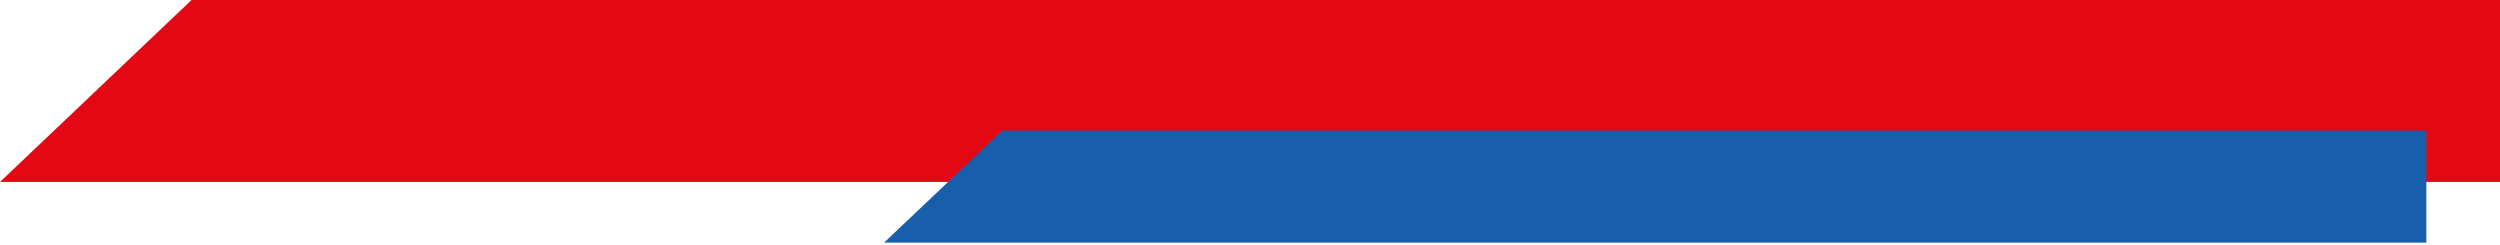 <svg width="255" height="25" viewBox="0 0 255 25" fill="none" xmlns="http://www.w3.org/2000/svg">
<path d="M19.538 0H255V18.558H0L19.538 0Z" fill="#E30813"/>
<path d="M102.23 13.324H247.485V24.744H90.177L102.23 13.324Z" fill="#175FAB"/>
</svg>
